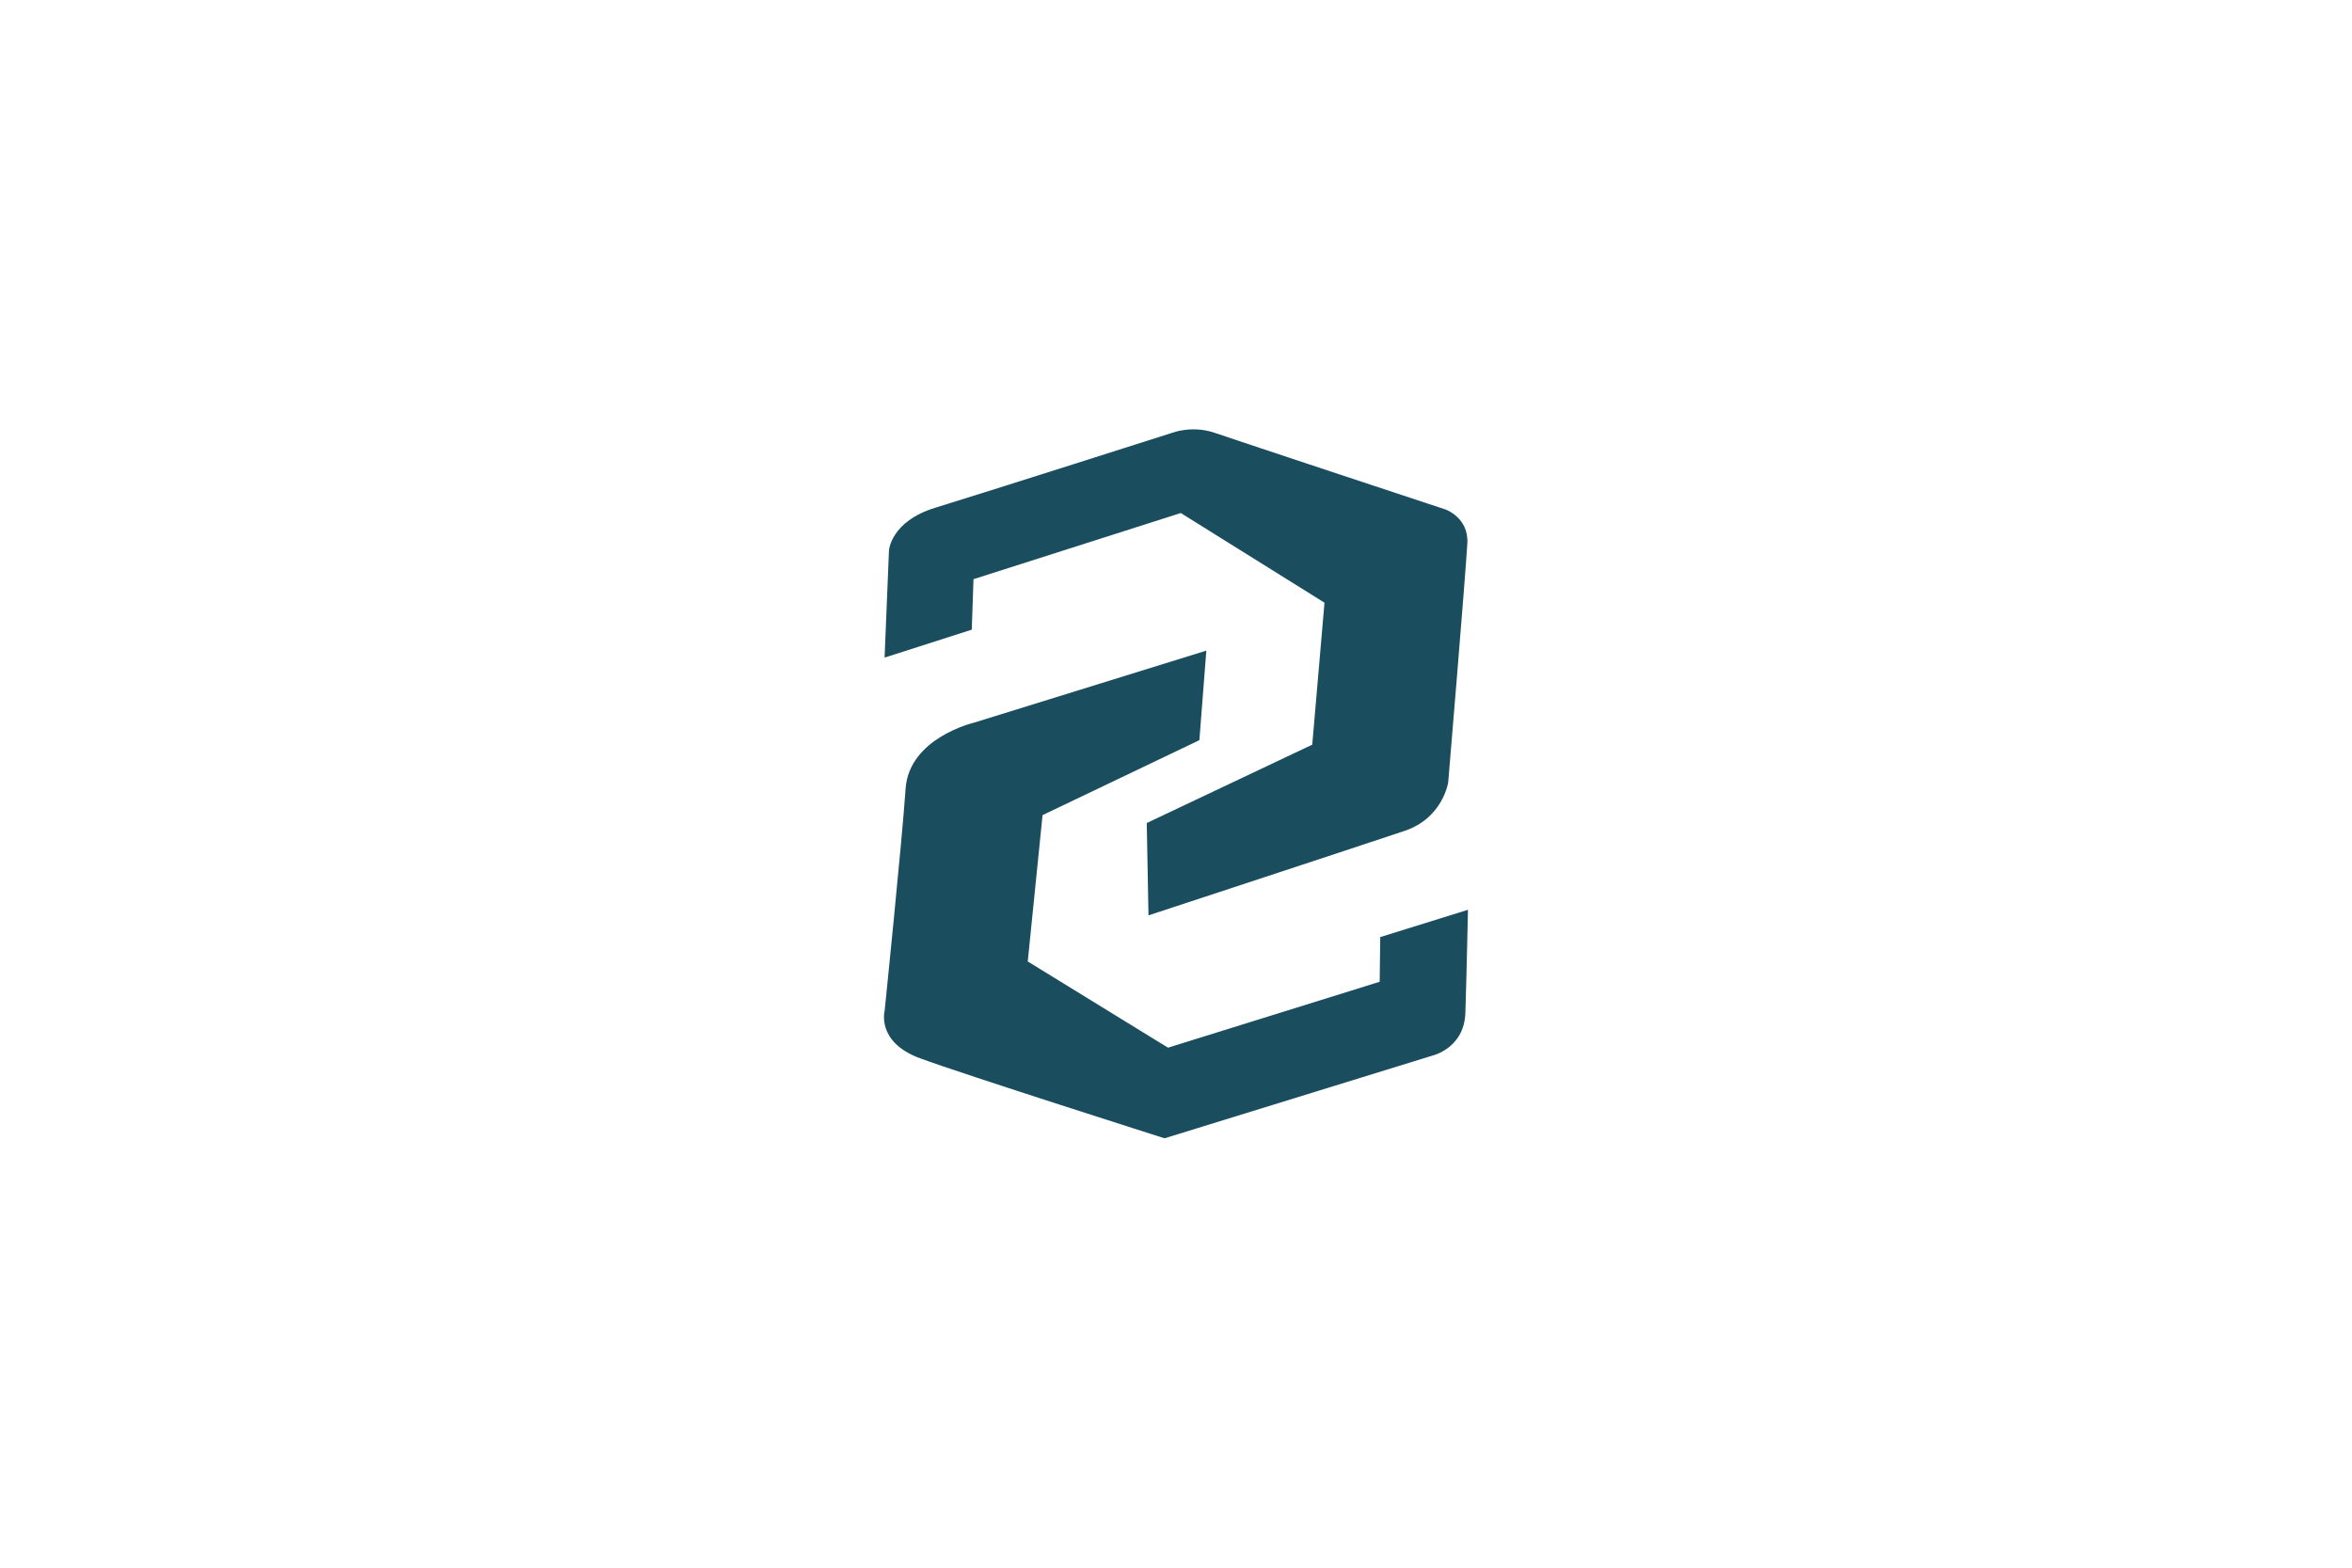 <?xml version="1.0" encoding="UTF-8"?>
<svg xmlns="http://www.w3.org/2000/svg" id="logos" viewBox="0 0 300 200">
  <defs>
    <style>
      .cls-1 {
        fill: #1a4e5e;
        stroke-width: 0px;
      }
    </style>
  </defs>
  <path class="cls-1" d="M112.83,83.89l.56-13.67s.22-3.7,5.89-5.44c6.83-2.1,30.22-9.56,30.22-9.56,0,0,2.56-1,5.44,0s29.44,9.78,29.44,9.78c0,0,2.97,1.03,2.78,4.33-.25,4.33-2.44,30.48-2.44,30.48,0,0-.67,4.55-5.56,6.19-6.36,2.13-32.67,10.78-32.67,10.78l-.22-11.78,21.11-10,1.56-18.11-18.33-11.44-26.44,8.44-.22,6.44-11.11,3.56Z"></path>
  <path class="cls-1" d="M153.88,83l-29.63,9.19s-8.3,1.93-8.74,8.44c-.44,6.52-2.67,28.3-2.67,28.3,0,0-1.11,4,4.48,6.07,5.59,2.07,31.22,10.22,31.22,10.22l34.07-10.52s4.15-.89,4.3-5.48c.15-4.59.33-13.15.33-13.15l-11.19,3.48-.07,5.7-27,8.41-17.89-11,1.89-18.67,20-9.56.89-11.44Z"></path>
</svg>
